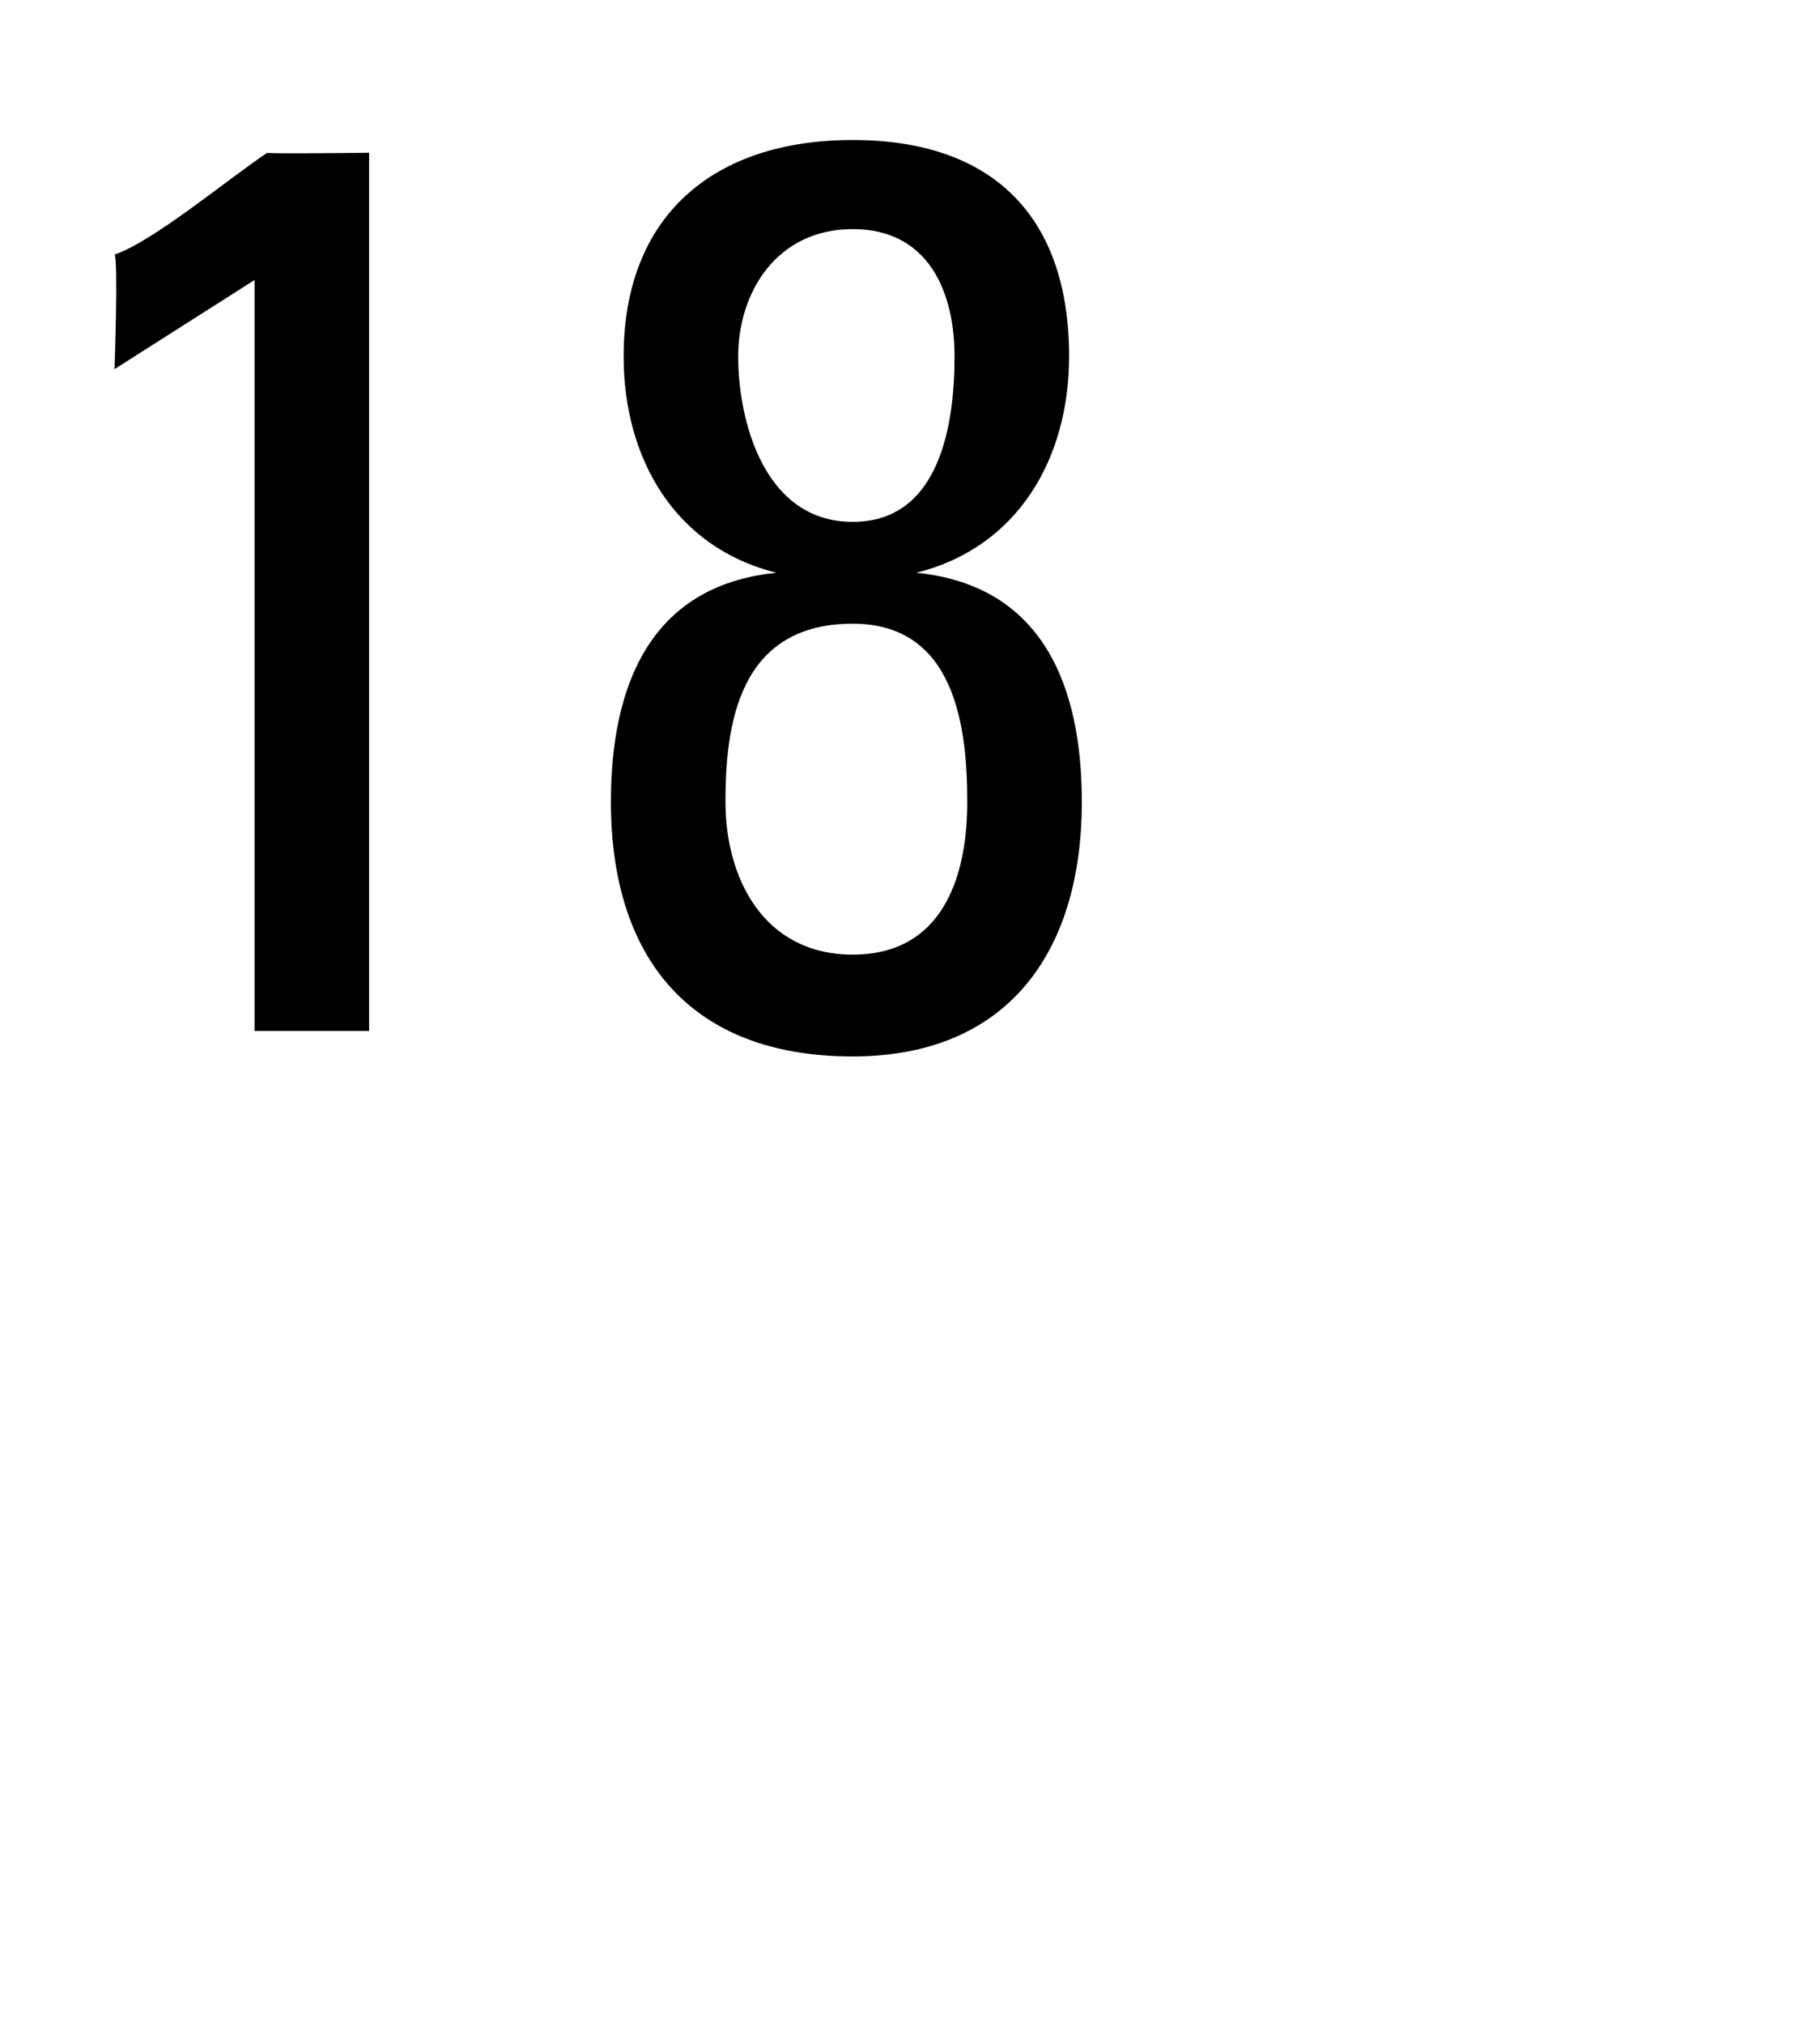 <svg xmlns="http://www.w3.org/2000/svg" version="1.1" width="14.3px" height="15.9px" viewBox="0 0 14.3 15.9"><desc>18</desc><defs/><g id="Polygon106373"><path d="m2.9 8.1l-.9 0l0-5.9l-1.1.7c0 0 .03-.86 0-.9c.3-.1.9-.6 1.2-.8c0 .01.8 0 .8 0l0 6.9zm4.7-1.8c0-.6-.1-1.4-.9-1.4c-.9 0-1 .8-1 1.4c0 .6.3 1.2 1 1.2c.7 0 .9-.6.9-1.2zm-.4-1.8c0 0 .03-.02 0 0c1 .1 1.3.9 1.3 1.8c0 1.2-.6 2-1.8 2c-1.3 0-1.9-.8-1.9-2c0-.9.3-1.7 1.3-1.8c-.01-.02 0 0 0 0c0 0-.01-.03 0 0c-.8-.2-1.2-.9-1.2-1.7c0-1.1.7-1.7 1.8-1.7c1.1 0 1.7.6 1.7 1.7c0 .8-.4 1.5-1.2 1.7c.03-.03 0 0 0 0zm.3-1.7c0-.5-.2-1-.8-1c-.6 0-.9.5-.9 1c0 .5.2 1.3.9 1.3c.7 0 .8-.8.8-1.3z" stroke="none" fill="#000"/></g></svg>